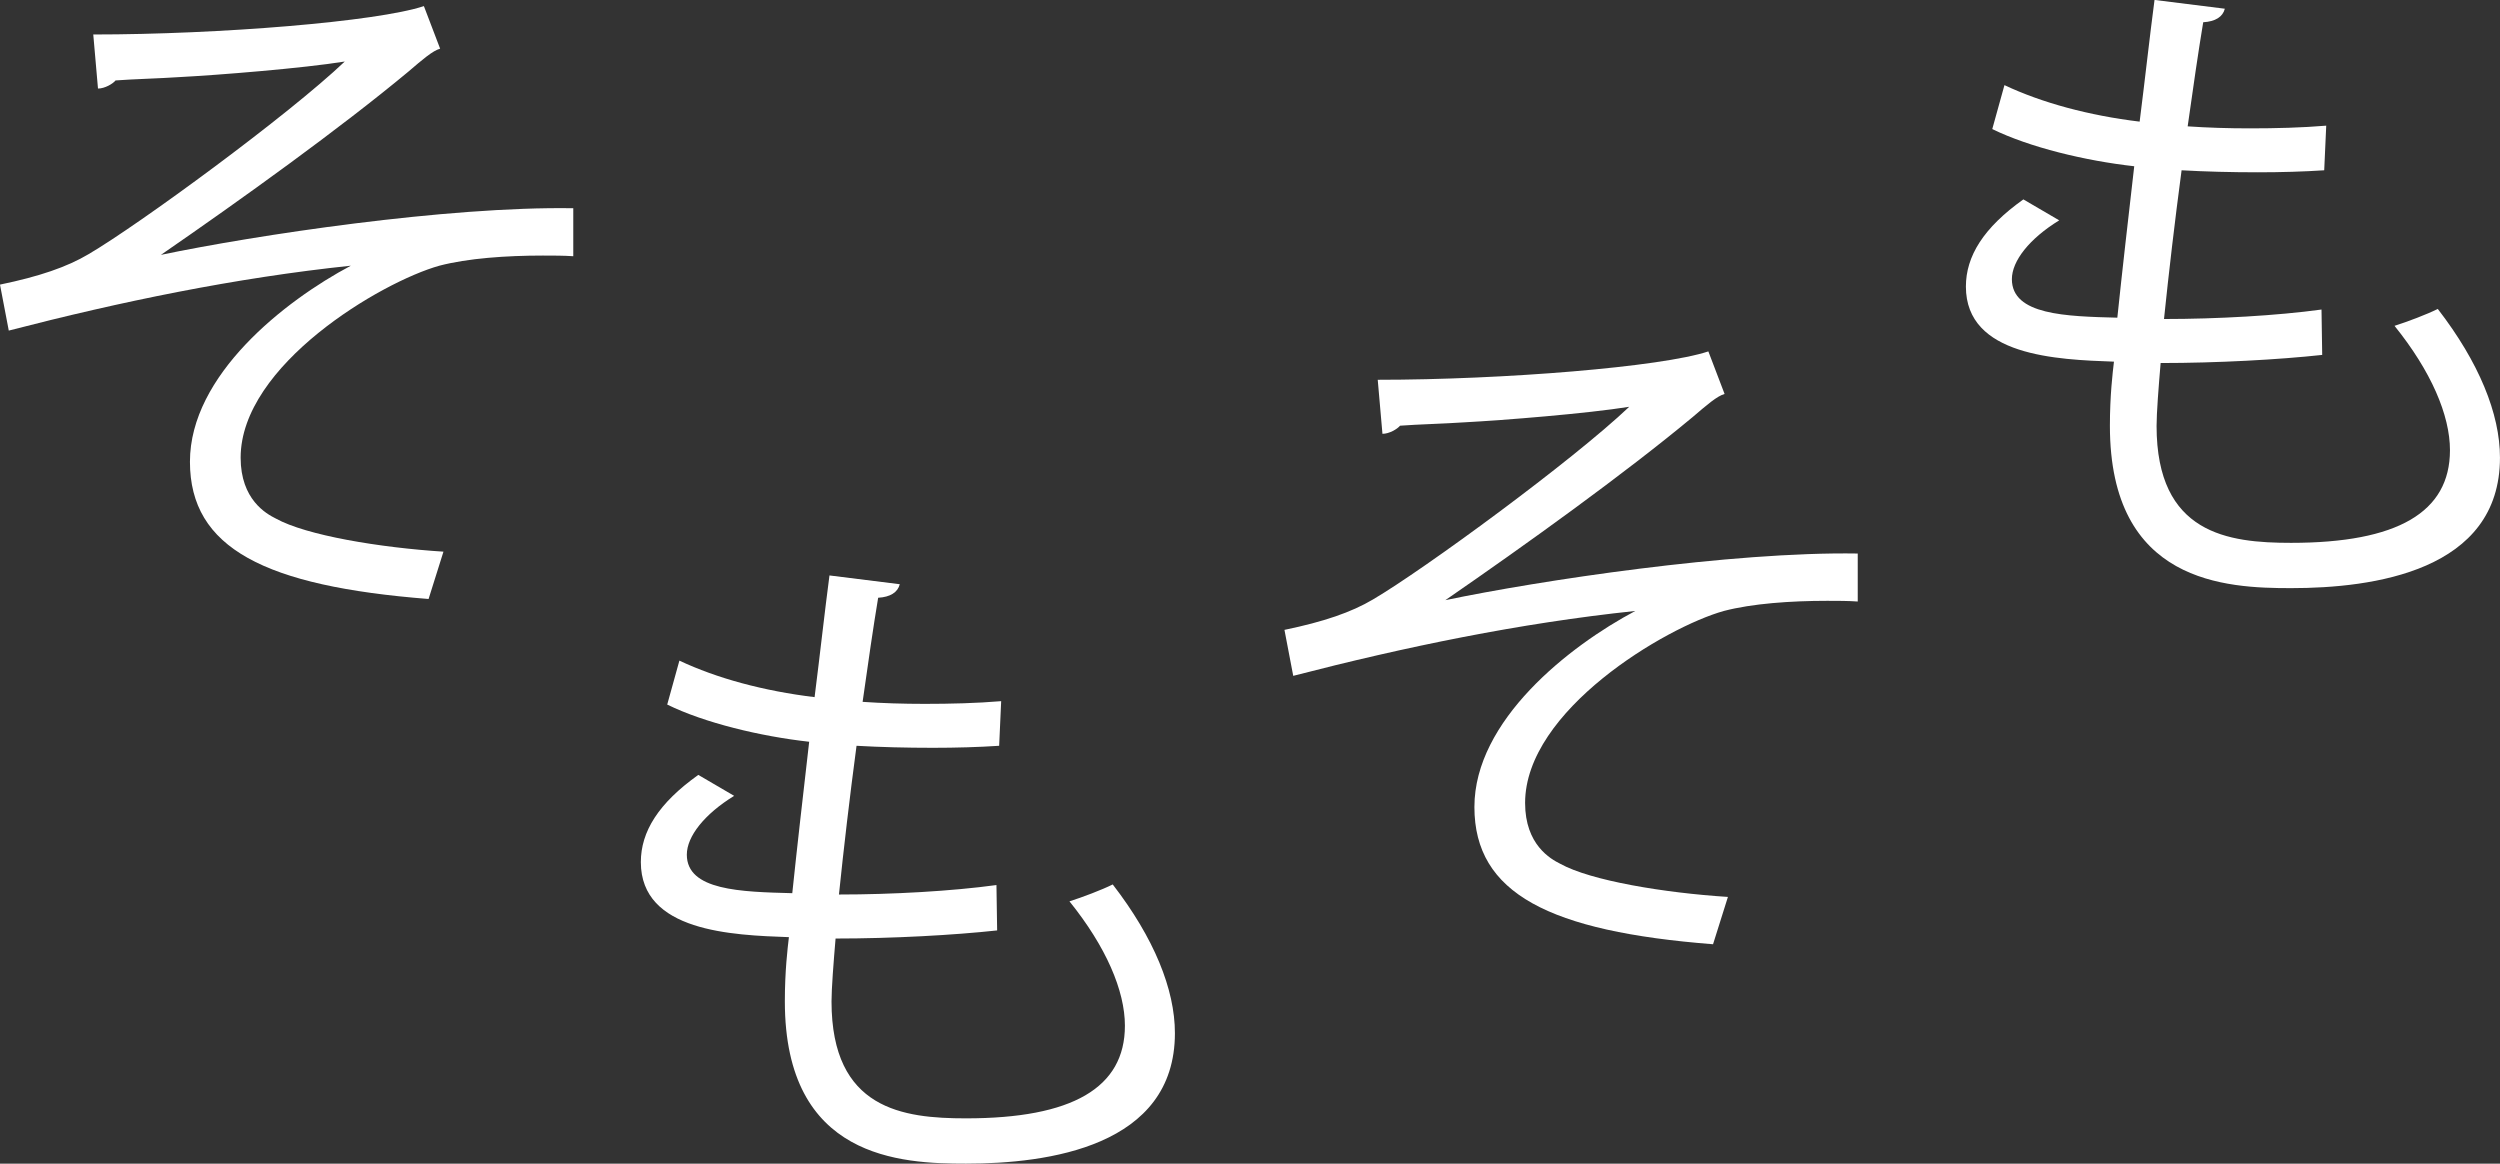 <?xml version="1.0" encoding="UTF-8"?><svg id="_レイヤー_2" xmlns="http://www.w3.org/2000/svg" viewBox="0 0 831.4 386.98"><rect x="0" y="0" width="831.4" height="386.98" fill="#333333" stroke="none"/><defs><style>.cls-1{fill:#fff;}</style></defs><g id="_レイヤー_1-2"><path class="cls-1" d="M31.03,11.47c41.82,0,94.43-4.27,109.94-9.44l5.4,14.16c-2.47.67-5.85,3.6-10.57,7.64-22.71,18.89-55.53,42.49-82.29,60.93,31.25-6.52,95.1-16.19,137.14-15.51v15.96c-3.15-.22-6.74-.22-10.12-.22-12.14,0-24.96.9-34.4,3.37-19.33,5.4-66.1,33.05-66.1,63.85,0,13.94,8.54,18.66,11.69,20.23,10.12,5.62,34.62,9.67,55.76,11.02l-4.95,15.74c-54.41-4.27-79.36-16.86-79.36-45.64s31.48-53.51,53.51-65.2c-38.44,4.05-76.44,11.92-113.76,21.58l-2.92-15.29c13.04-2.7,22.26-5.85,29.45-10.12,16.86-9.89,66.55-46.31,85.21-64.07-13.94,2.25-42.04,4.5-54.86,5.17-6.52.45-15.51.67-21.36,1.12-.9,1.12-3.6,2.7-5.85,2.7l-1.57-17.99Z"/><path class="cls-1" d="M331.61,309.42c-14.39,1.57-34.85,2.7-53.73,2.7-.67,7.87-1.35,16.64-1.35,20.91,0,35.97,23.83,38.89,44.74,38.89,35.3,0,52.83-10.12,52.83-30.8,0-11.69-6.29-26.3-18.44-41.37,4.27-1.35,10.79-3.82,14.39-5.62,13.71,17.76,20.68,34.85,20.68,49.46,0,37.77-42.27,43.39-69.47,43.39-21.58,0-60.25-1.57-60.25-53.96,0-10.12.9-17.54,1.35-21.36-18.89-.67-49.24-1.8-49.24-24.96,0-10.12,5.85-19.56,19.11-29l11.92,6.97c-9.89,6.07-15.74,13.49-15.74,19.56,0,11.92,17.99,12.37,35.07,12.81,1.57-15.06,3.6-32.82,5.62-50.36-16.19-1.8-34.85-6.29-47.21-12.37l4.05-14.61c12.37,5.85,28.1,10.12,44.96,12.14,1.8-14.16,3.37-28.55,4.95-40.47l23.38,2.92c-.67,2.7-3.15,4.27-7.19,4.5-1.57,9.44-3.37,21.81-5.17,34.62,6.52.45,13.49.67,20.68.67,8.54,0,17.31-.22,25.4-.9l-.67,14.84c-6.74.45-14.39.67-22.03.67-8.77,0-17.54-.22-25.4-.67-2.25,16.86-4.27,34.17-5.85,49.46,17.76,0,37.55-1.12,52.38-3.15l.23,15.06Z"/><path class="cls-1" d="M458.19,126.3c41.82,0,94.43-4.27,109.94-9.44l5.4,14.16c-2.47.67-5.85,3.6-10.57,7.64-22.71,18.89-55.53,42.49-82.29,60.93,31.25-6.52,95.1-16.19,137.14-15.51v15.96c-3.15-.23-6.74-.23-10.12-.23-12.14,0-24.96.9-34.4,3.37-19.33,5.4-66.1,33.05-66.1,63.85,0,13.94,8.54,18.66,11.69,20.23,10.12,5.62,34.62,9.67,55.76,11.02l-4.95,15.74c-54.41-4.27-79.36-16.86-79.36-45.64s31.48-53.51,53.51-65.2c-38.44,4.05-76.44,11.92-113.76,21.58l-2.92-15.29c13.04-2.7,22.26-5.85,29.45-10.12,16.86-9.89,66.55-46.31,85.21-64.07-13.94,2.25-42.04,4.5-54.86,5.17-6.52.45-15.51.67-21.36,1.12-.9,1.12-3.6,2.7-5.85,2.7l-1.57-17.99Z"/><path class="cls-1" d="M772.27,118.03c-14.39,1.57-34.85,2.7-53.73,2.7-.67,7.87-1.35,16.64-1.35,20.91,0,35.97,23.83,38.89,44.74,38.89,35.3,0,52.83-10.12,52.83-30.8,0-11.69-6.29-26.3-18.44-41.37,4.27-1.35,10.79-3.82,14.39-5.62,13.71,17.76,20.68,34.85,20.68,49.46,0,37.77-42.27,43.39-69.47,43.39-21.58,0-60.25-1.57-60.25-53.96,0-10.12.9-17.54,1.35-21.36-18.89-.67-49.24-1.8-49.24-24.96,0-10.12,5.85-19.56,19.11-29l11.92,6.97c-9.89,6.07-15.74,13.49-15.74,19.56,0,11.92,17.99,12.37,35.07,12.81,1.57-15.06,3.6-32.82,5.62-50.36-16.19-1.8-34.85-6.3-47.21-12.37l4.05-14.61c12.37,5.85,28.1,10.12,44.96,12.14,1.8-14.16,3.37-28.55,4.95-40.47l23.38,2.92c-.67,2.7-3.15,4.27-7.19,4.5-1.57,9.44-3.37,21.81-5.17,34.62,6.52.45,13.49.67,20.68.67,8.54,0,17.31-.22,25.4-.9l-.67,14.84c-6.74.45-14.39.67-22.03.67-8.77,0-17.54-.22-25.4-.67-2.25,16.86-4.27,34.17-5.85,49.46,17.76,0,37.55-1.12,52.38-3.15l.23,15.06Z"/></g></svg>